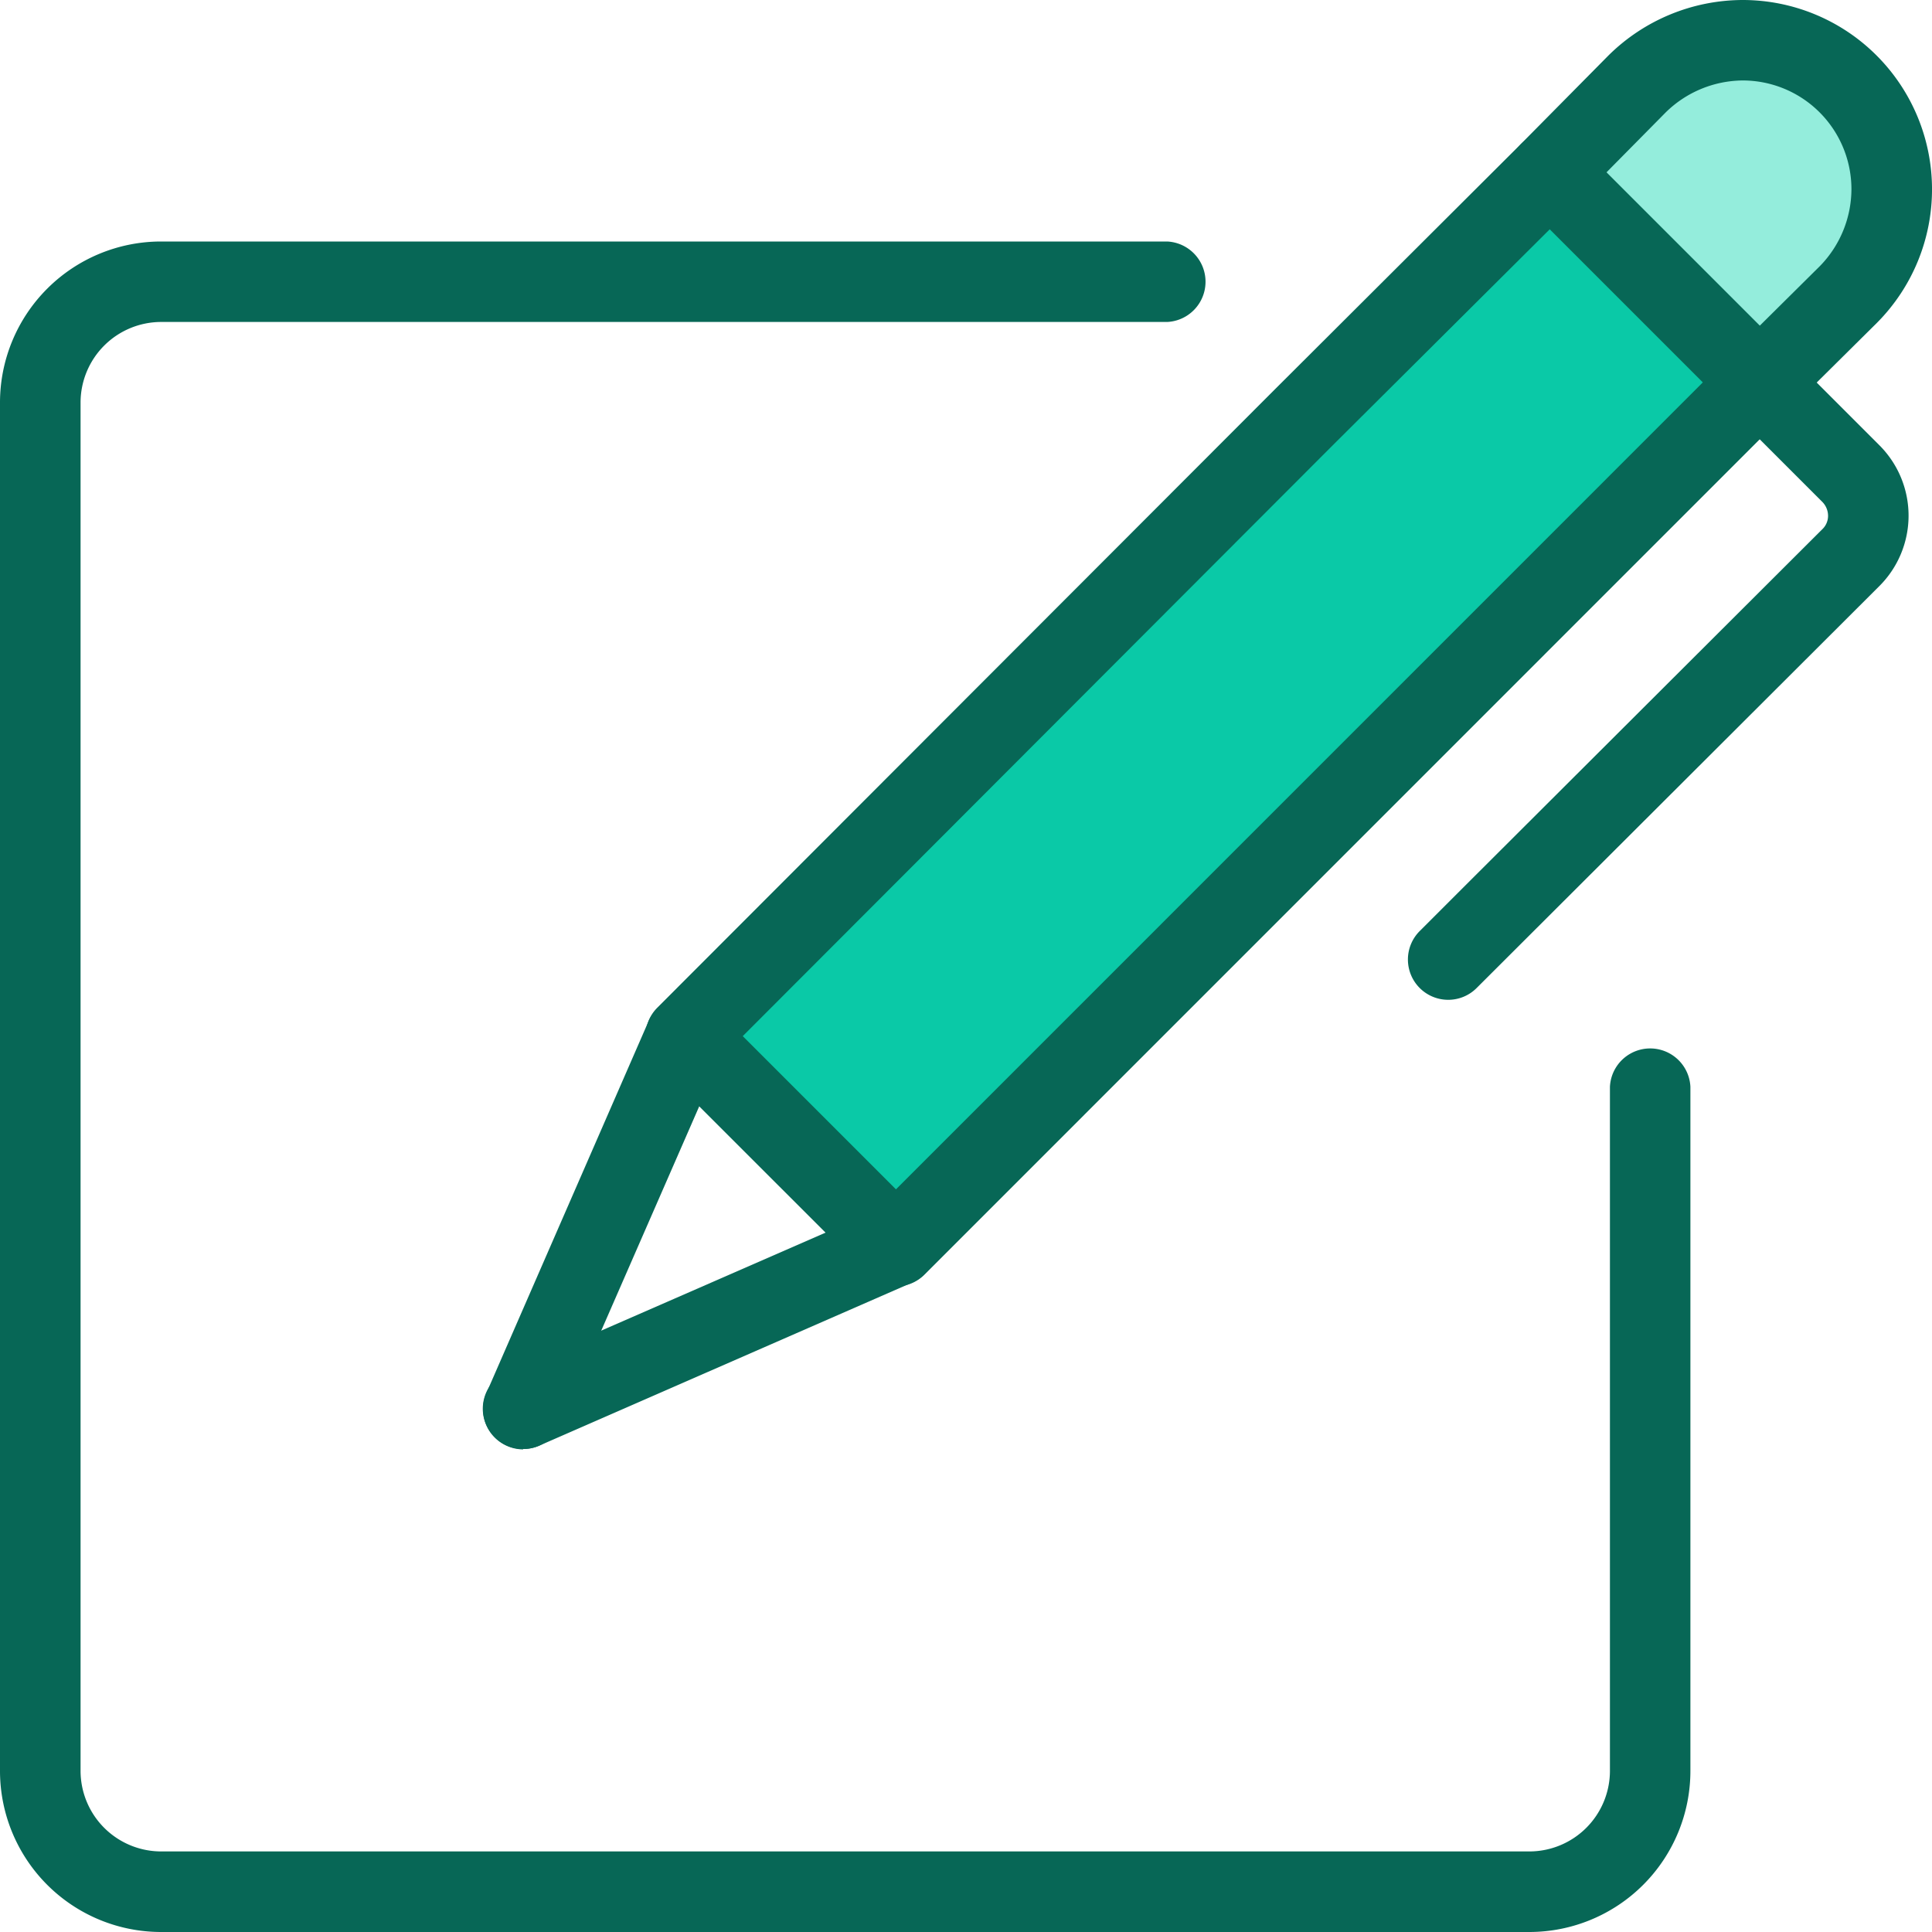 <svg xmlns="http://www.w3.org/2000/svg" xmlns:xlink="http://www.w3.org/1999/xlink" width="20" height="20" viewBox="0 0 20 20">
  <defs>
    <clipPath id="clip-path">
      <rect id="Rectangle_14085" data-name="Rectangle 14085" width="20" height="20" fill="none"/>
    </clipPath>
  </defs>
  <g id="Blog_Icon" transform="translate(0 0)">
    <g id="Group_2167" data-name="Group 2167" transform="translate(0 0)" clip-path="url(#clip-path)">
      <path id="Path_30370" data-name="Path 30370" d="M36.574,4.435,34.707,2.568,34.4,2.26l.908-.917A1.566,1.566,0,0,1,36.4.893a1.544,1.544,0,0,1,1.542,1.542,1.566,1.566,0,0,1-.45,1.092Z" transform="translate(-18.357 -0.476)" fill="#94eddc"/>
      <path id="Path_30371" data-name="Path 30371" d="M26.341,6,17.4,14.941l-2.175-2.175,6.392-6.4,2.55-2.542.308.308Z" transform="translate(-8.125 -2.041)" fill="#0ac9a7"/>
      <path id="Path_30372" data-name="Path 30372" d="M16.923,13.316a.416.416,0,0,1-.295-.122L14.453,11.02a.416.416,0,0,1,0-.589l6.392-6.4,2.549-2.542L24.3.573A1.983,1.983,0,0,1,25.69,0,1.96,1.96,0,0,1,27.08,3.34l-.922.914-8.94,8.941a.416.416,0,0,1-.295.122m-1.586-2.591,1.586,1.586L25.57,3.664l.918-.91a1.144,1.144,0,0,0,.326-.8A1.126,1.126,0,0,0,25.69.833a1.15,1.15,0,0,0-.8.332l-.9.911,0,0L21.434,4.62ZM23.69,1.783h0Z" transform="translate(-7.648 0)" fill="#076756"/>
      <path id="Path_30373" data-name="Path 30373" d="M31.67,11.914a.417.417,0,0,1-.295-.711l.392-.392,3.775-3.767a.191.191,0,0,0,.061-.139.206.206,0,0,0-.061-.147L32.426,3.642a.416.416,0,0,1,.589-.589L36.131,6.17a1.03,1.03,0,0,1,0,1.464l-4.166,4.158a.415.415,0,0,1-.295.122" transform="translate(-16.679 -1.564)" fill="#076756"/>
      <path id="Path_30374" data-name="Path 30374" d="M11.138,26.8a.417.417,0,0,1-.381-.583l1.683-3.859a.417.417,0,0,1,.764.333L11.52,26.546a.416.416,0,0,1-.382.25" transform="translate(-5.722 -11.796)" fill="#076756"/>
      <path id="Path_30375" data-name="Path 30375" d="M11.139,29.285a.417.417,0,0,1-.167-.8L14.83,26.8a.416.416,0,1,1,.333.763L11.305,29.25a.414.414,0,0,1-.166.035" transform="translate(-5.722 -14.285)" fill="#076756"/>
      <path id="Path_30376" data-name="Path 30376" d="M15.833,22.861H1.667A1.668,1.668,0,0,1,0,21.194V7.028A1.668,1.668,0,0,1,1.667,5.361H12.083a.417.417,0,0,1,0,.833H1.667a.835.835,0,0,0-.833.833V21.194a.835.835,0,0,0,.833.833H15.833a.835.835,0,0,0,.833-.833V14.111a.417.417,0,0,1,.833,0v7.083a1.668,1.668,0,0,1-1.667,1.667" transform="translate(0 -2.861)" fill="#076756"/>
    </g>
  </g>
</svg>
